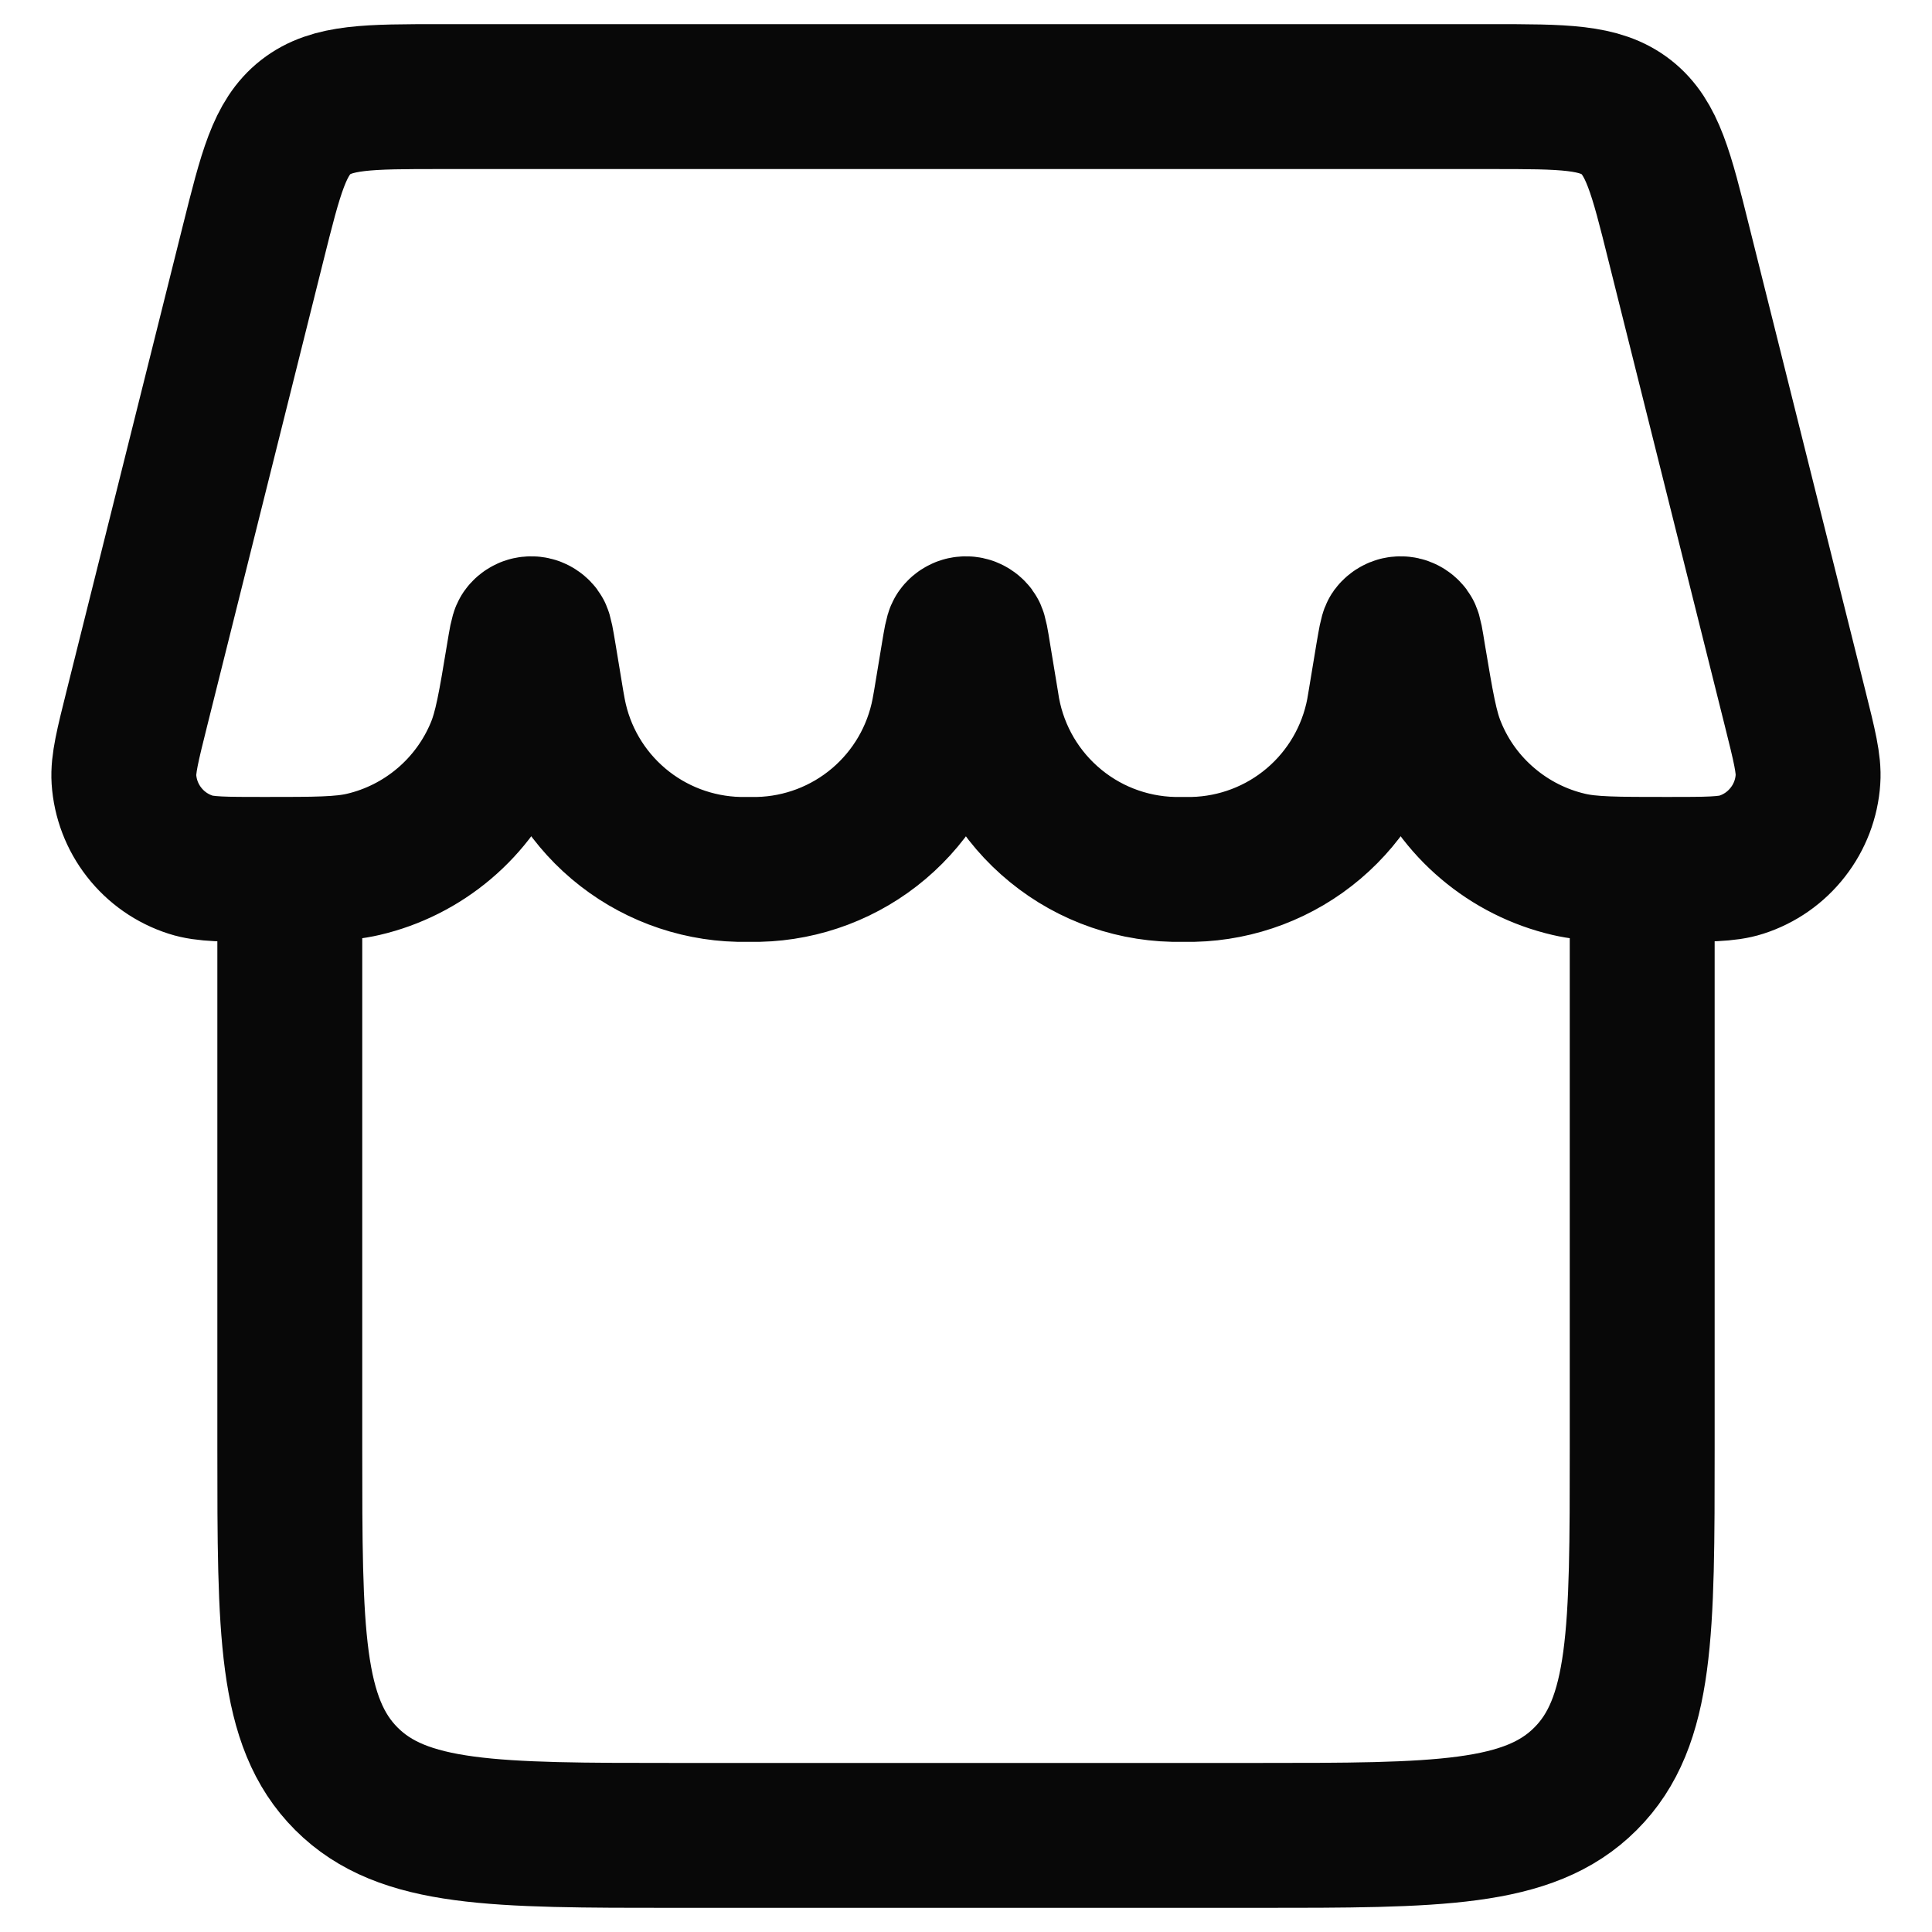 <svg width="20" height="20" viewBox="0 0 20 20" fill="none" xmlns="http://www.w3.org/2000/svg">
<path d="M3 9V15C3 16.886 3 17.828 3.586 18.414C4.172 19 5.114 19 7 19H12.999C14.886 19 15.828 19 16.413 18.414C17 17.828 17 16.886 17 15V9M2.621 2.515C2.803 1.787 2.894 1.424 3.165 1.212C3.437 1 3.812 1 4.562 1H15.438C16.188 1 16.562 1 16.834 1.212C17.105 1.424 17.197 1.787 17.378 2.515L18.582 7.329C18.679 7.717 18.727 7.91 18.716 8.068C18.703 8.267 18.63 8.458 18.507 8.615C18.384 8.773 18.217 8.89 18.027 8.951C17.877 9 17.672 9 17.264 9C16.73 9 16.463 9 16.241 8.948C15.931 8.876 15.644 8.731 15.402 8.526C15.159 8.321 14.969 8.061 14.848 7.768C14.758 7.556 14.716 7.298 14.63 6.785C14.607 6.641 14.595 6.569 14.581 6.55C14.571 6.537 14.559 6.527 14.545 6.52C14.531 6.512 14.515 6.509 14.499 6.509C14.484 6.509 14.468 6.512 14.454 6.52C14.44 6.527 14.428 6.537 14.418 6.55C14.405 6.569 14.393 6.64 14.368 6.785L14.287 7.274L14.27 7.374C14.184 7.824 13.947 8.23 13.598 8.526C13.249 8.822 12.809 8.989 12.351 9H12.148C11.672 8.989 11.217 8.81 10.862 8.493C10.507 8.177 10.277 7.745 10.211 7.274L10.13 6.784C10.107 6.641 10.095 6.569 10.081 6.55C10.071 6.537 10.059 6.527 10.045 6.52C10.031 6.512 10.015 6.509 10 6.509C9.984 6.509 9.968 6.512 9.954 6.52C9.94 6.527 9.928 6.537 9.919 6.55C9.905 6.569 9.893 6.64 9.869 6.785L9.788 7.274L9.77 7.374C9.684 7.824 9.447 8.23 9.098 8.526C8.749 8.822 8.309 8.989 7.852 9H7.648C7.19 8.989 6.75 8.822 6.401 8.526C6.052 8.23 5.815 7.824 5.73 7.374L5.712 7.274L5.631 6.784C5.607 6.641 5.595 6.569 5.581 6.55C5.571 6.537 5.559 6.527 5.545 6.52C5.531 6.512 5.515 6.509 5.5 6.509C5.484 6.509 5.468 6.512 5.454 6.52C5.44 6.527 5.428 6.537 5.419 6.55C5.405 6.569 5.393 6.64 5.369 6.785C5.284 7.299 5.241 7.555 5.152 7.768C5.03 8.061 4.84 8.321 4.598 8.526C4.356 8.731 4.069 8.876 3.76 8.948C3.536 9 3.27 9 2.736 9C2.327 9 2.123 9 1.973 8.951C1.783 8.89 1.615 8.773 1.492 8.615C1.369 8.458 1.296 8.267 1.283 8.068C1.273 7.91 1.321 7.717 1.418 7.329L2.621 2.515Z" stroke="#080808" stroke-width="1.5"/>
</svg>
